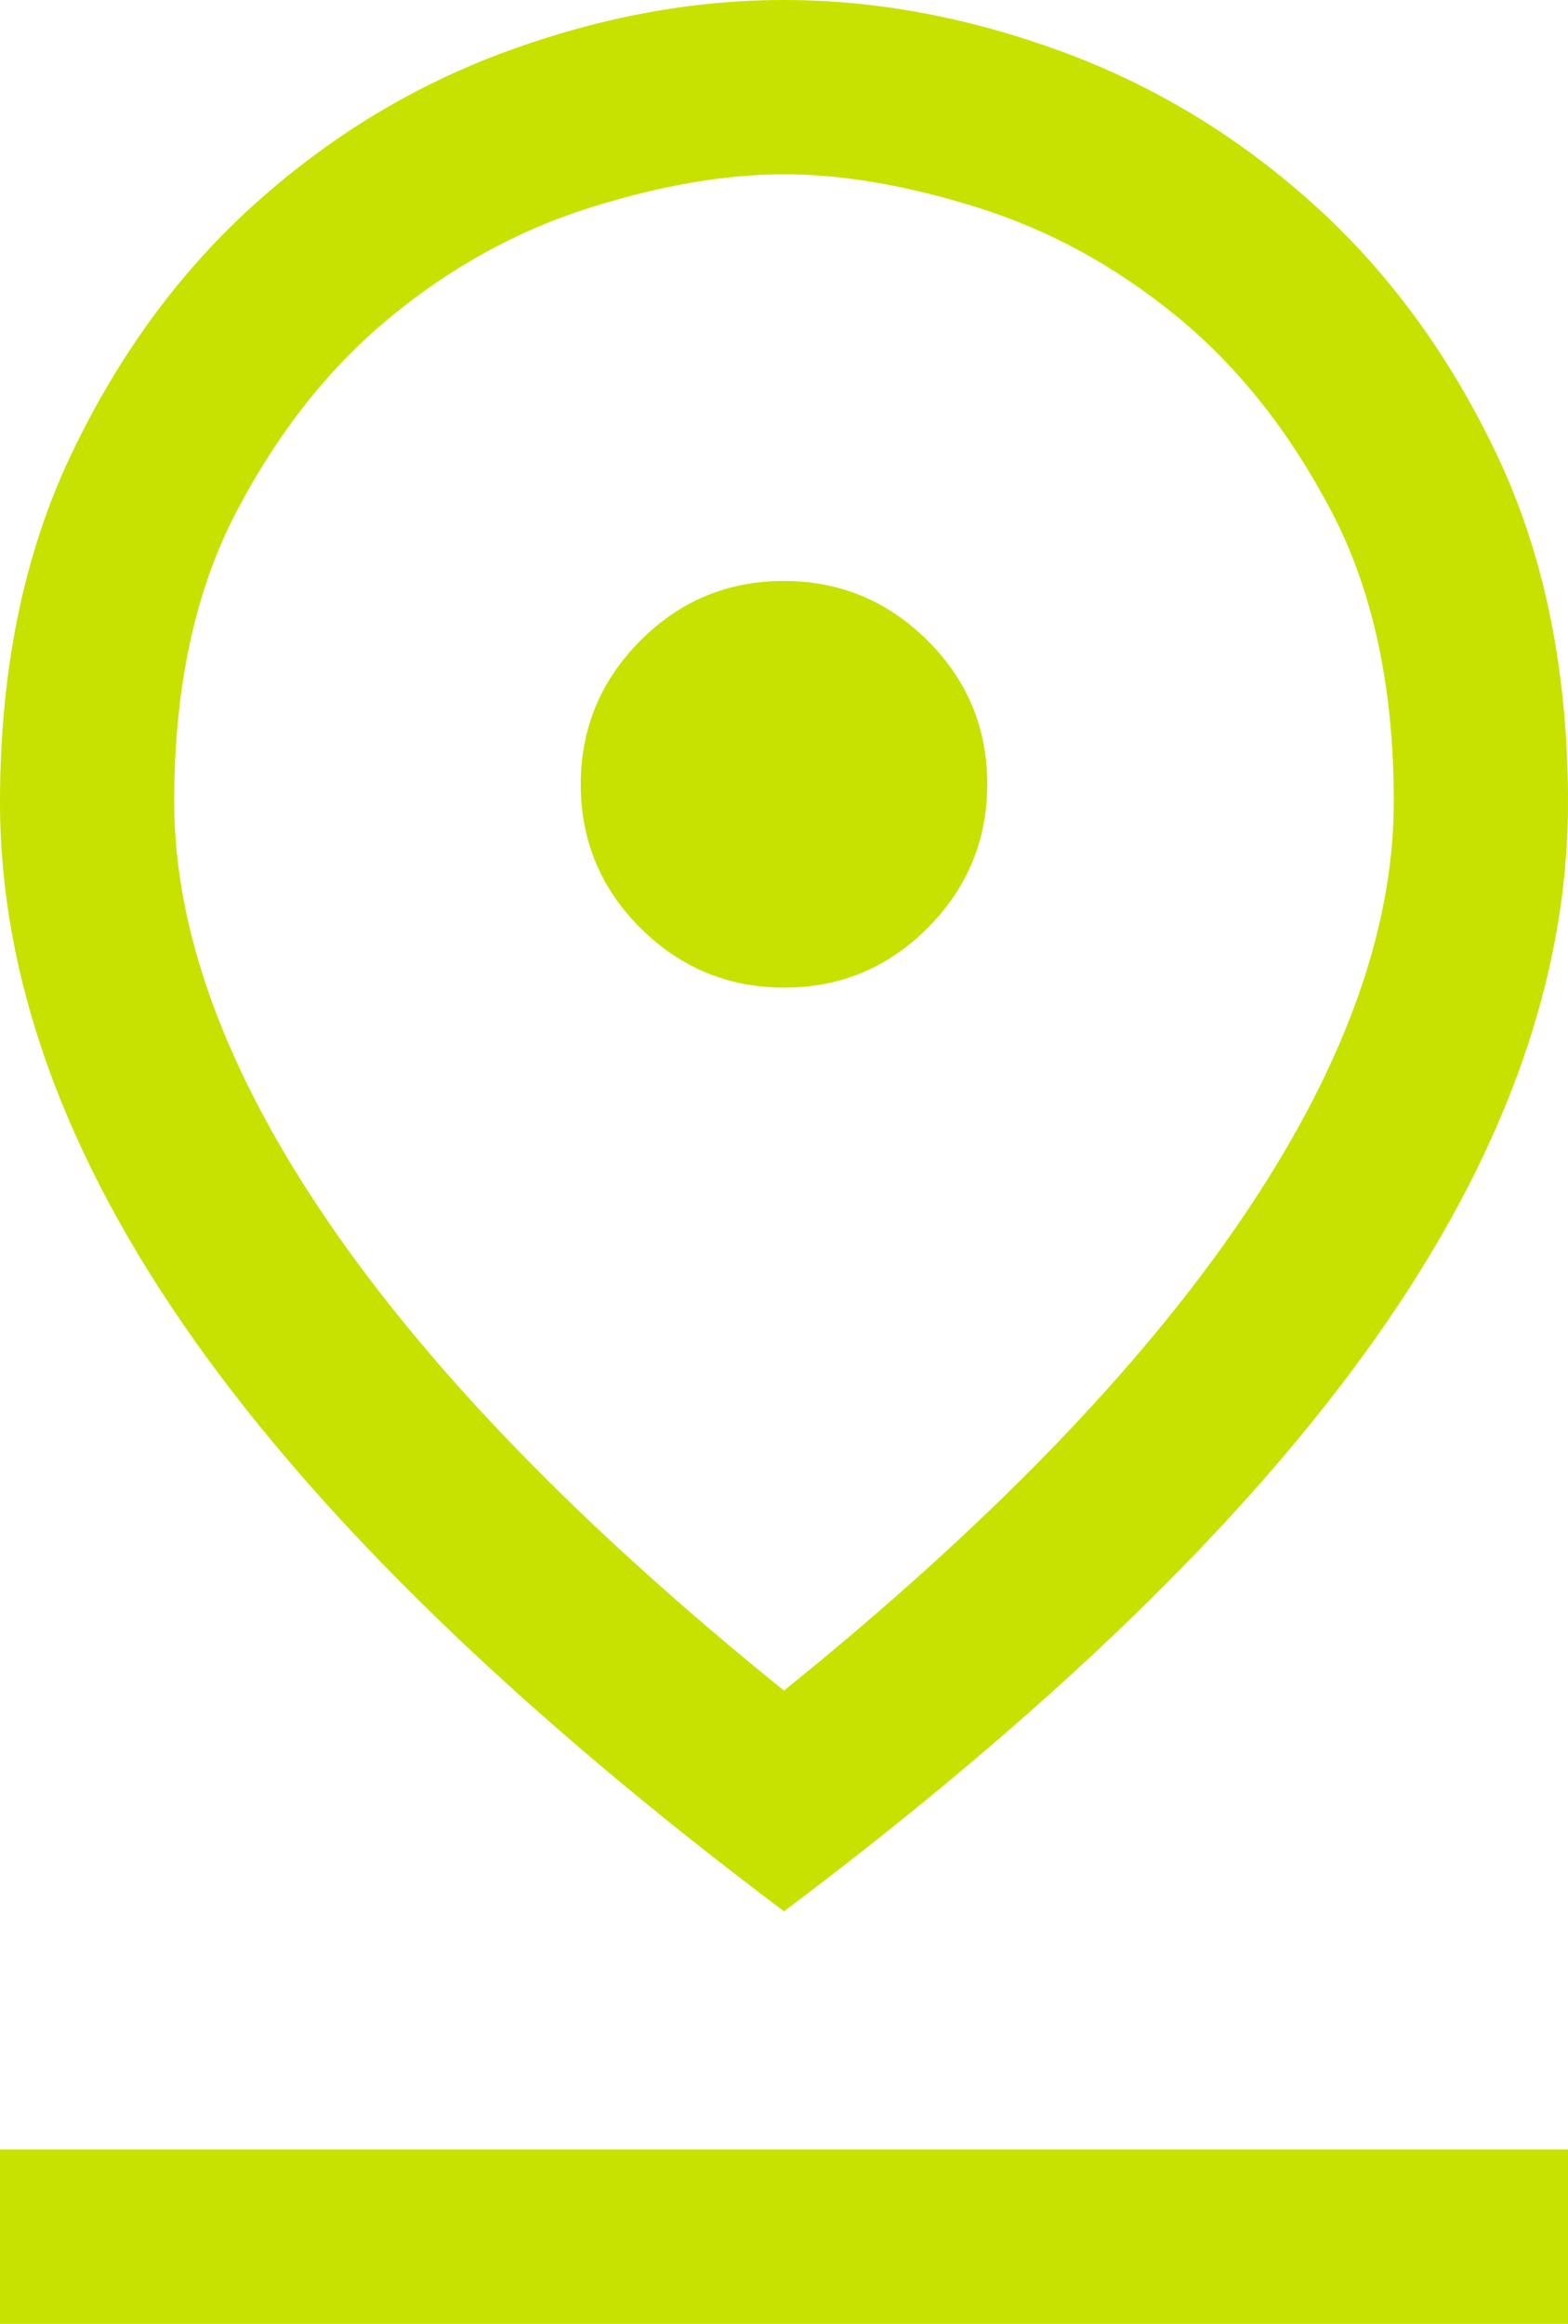 <?xml version="1.0" encoding="UTF-8"?> <svg xmlns="http://www.w3.org/2000/svg" width="27" height="40" viewBox="0 0 27 40" fill="none"> <path d="M13.5 29.1C16.965 26.305 19.581 23.614 21.349 21.029C23.116 18.443 24 16.033 24 13.8C24 11.833 23.642 10.167 22.925 8.8C22.208 7.433 21.325 6.319 20.275 5.456C19.224 4.593 18.086 3.968 16.861 3.581C15.636 3.194 14.515 3 13.5 3C12.485 3 11.364 3.194 10.139 3.581C8.914 3.968 7.776 4.593 6.725 5.456C5.675 6.319 4.792 7.433 4.075 8.8C3.358 10.167 3 11.833 3 13.8C3 16.033 3.884 18.443 5.651 21.029C7.419 23.614 10.035 26.305 13.5 29.1ZM13.5 32.9C8.933 29.467 5.542 26.18 3.325 23.04C1.108 19.9 0 16.824 0 13.812C0 11.537 0.408 9.542 1.225 7.825C2.042 6.108 3.1 4.667 4.4 3.5C5.7 2.333 7.15 1.458 8.749 0.875C10.348 0.292 11.932 0 13.499 0C15.066 0 16.65 0.292 18.25 0.875C19.85 1.458 21.3 2.333 22.6 3.5C23.9 4.667 24.958 6.109 25.775 7.827C26.592 9.544 27 11.543 27 13.823C27 16.841 25.892 19.917 23.675 23.05C21.458 26.183 18.067 29.467 13.5 32.9ZM13.504 17C14.468 17 15.292 16.657 15.975 15.971C16.658 15.284 17 14.459 17 13.496C17 12.532 16.657 11.708 15.971 11.025C15.284 10.342 14.459 10 13.496 10C12.532 10 11.708 10.343 11.025 11.029C10.342 11.716 10 12.541 10 13.504C10 14.468 10.343 15.292 11.029 15.975C11.716 16.658 12.541 17 13.504 17ZM0 40V37H27V40H0Z" fill="#C7E200"></path> </svg> 